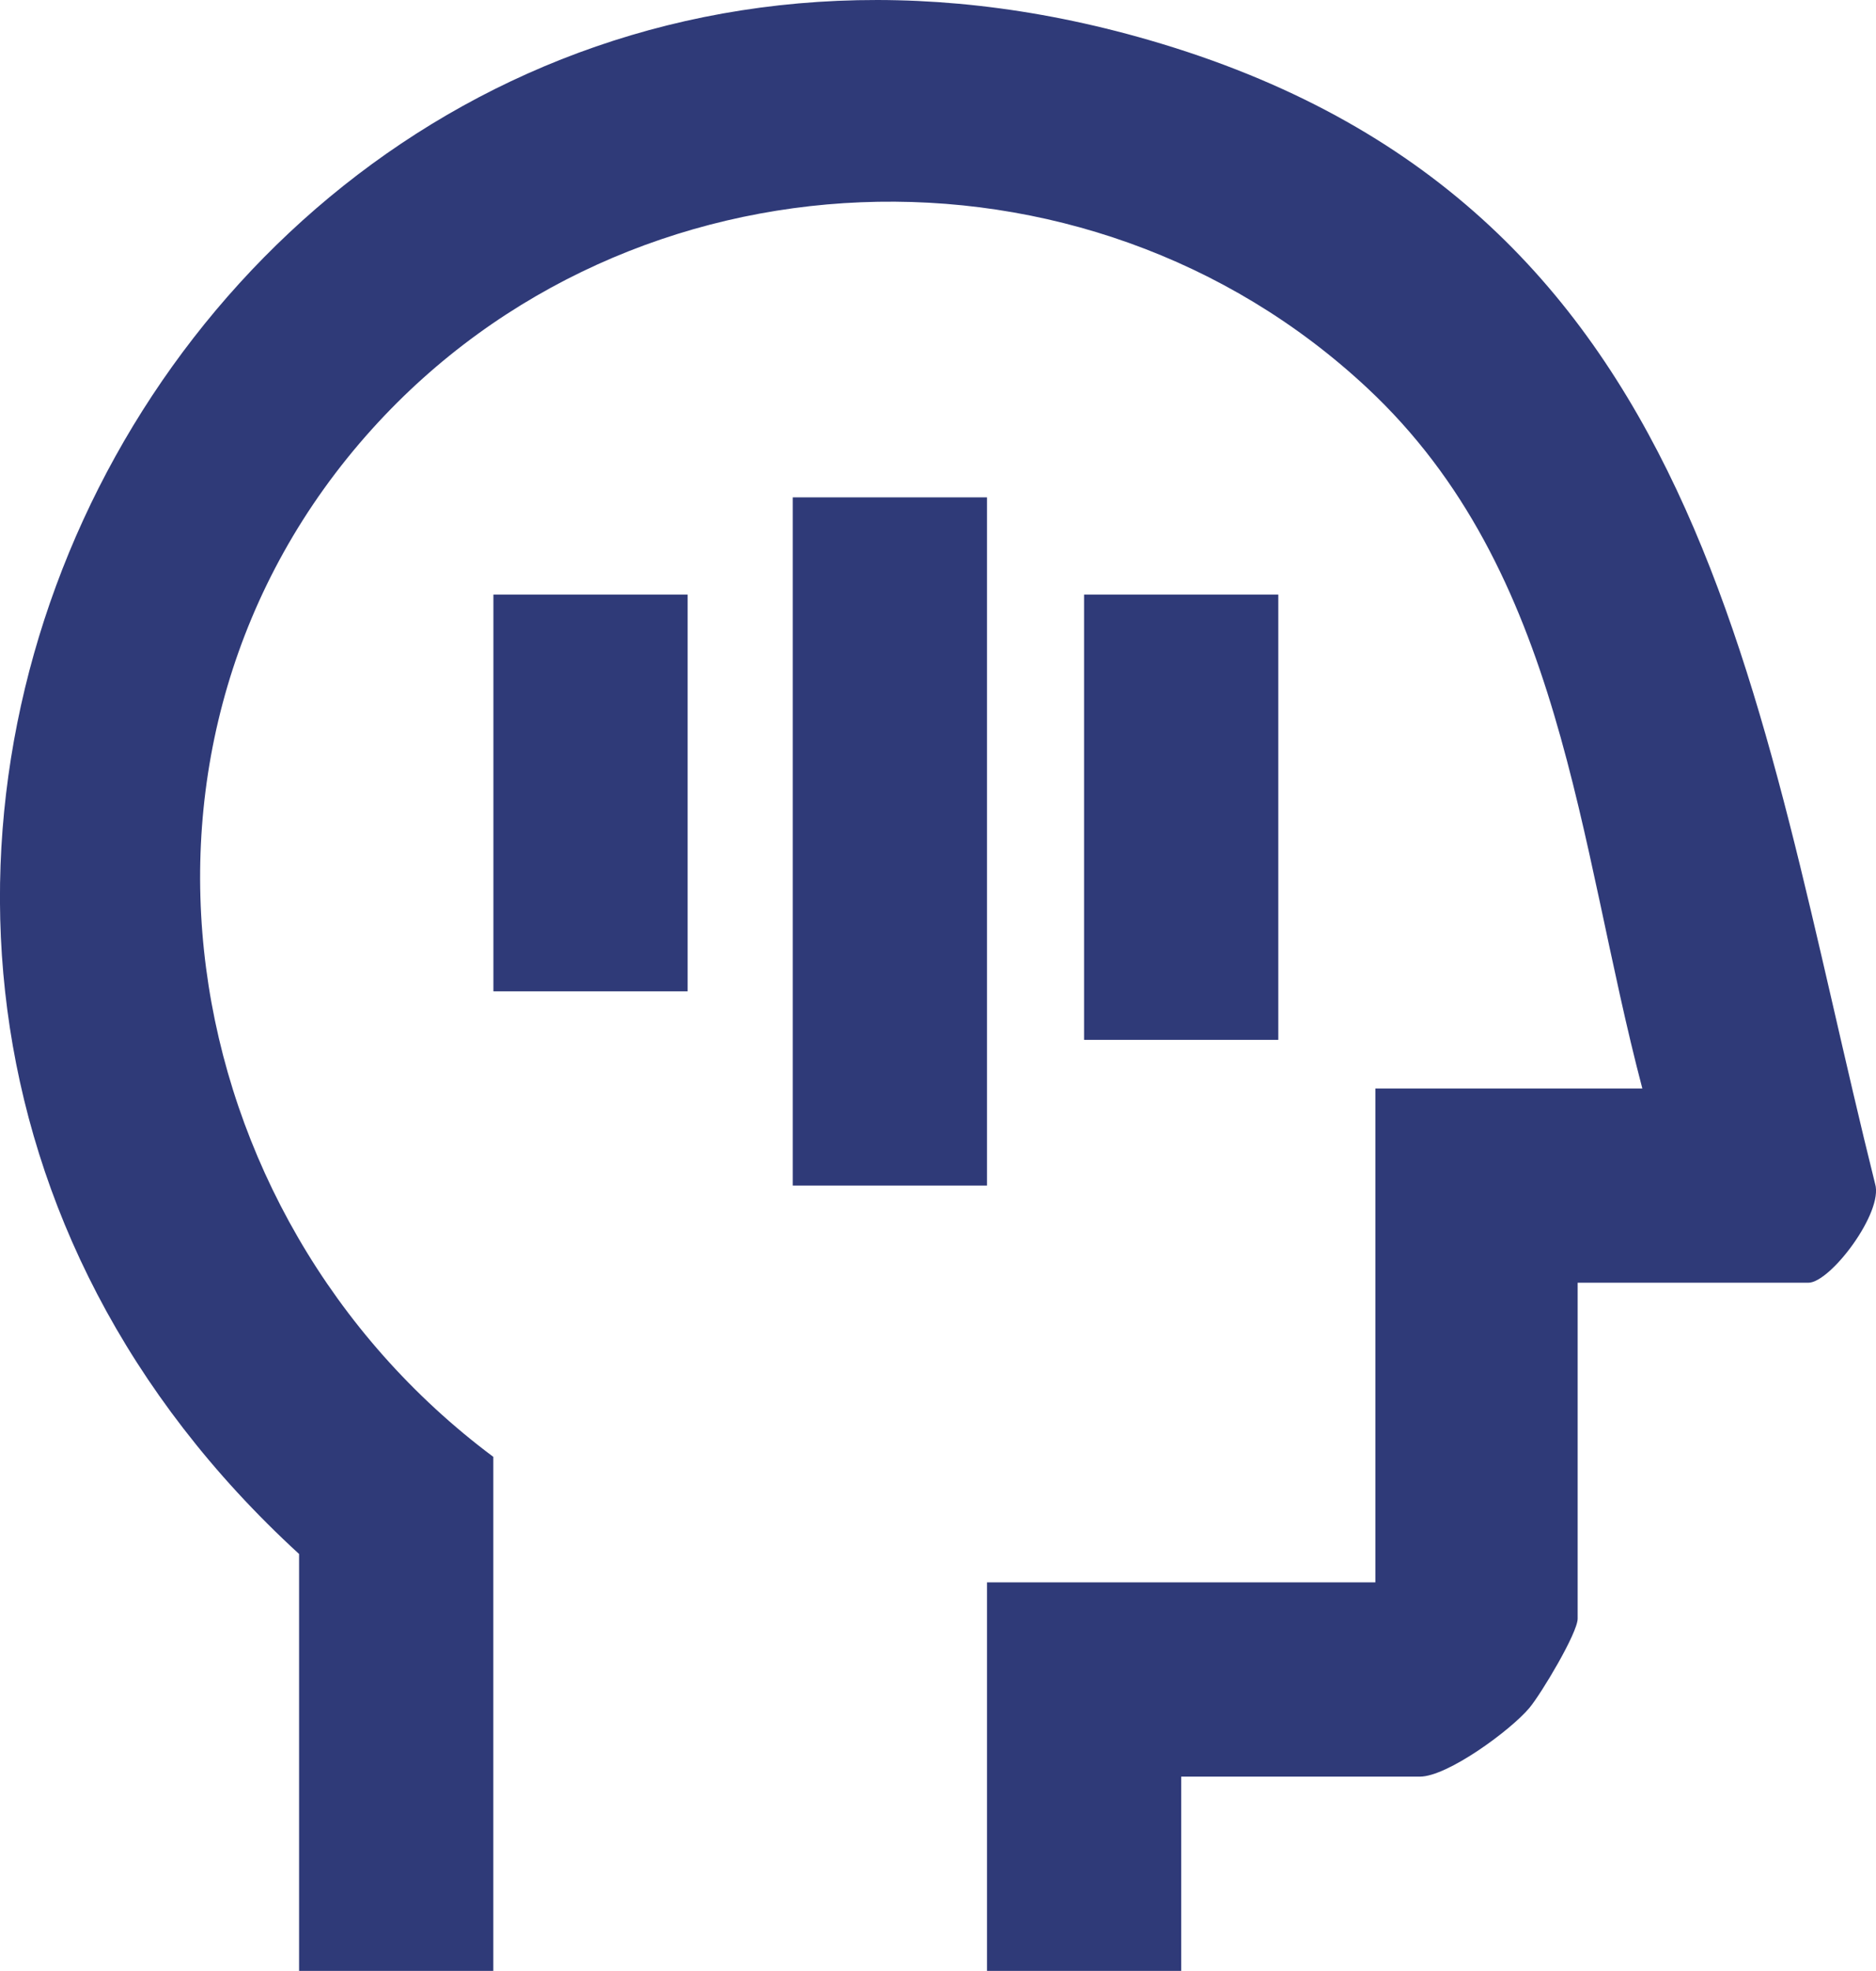 <?xml version="1.0" encoding="UTF-8"?><svg id="b" xmlns="http://www.w3.org/2000/svg" width="205.05" height="215.29" viewBox="0 0 205.05 215.29"><g id="c"><path d="M172.44,140.12v36.7c0,1.54-3.96,8.17-5.28,9.75-2.08,2.47-8.96,7.5-11.96,7.5h-26.09v21.23h-21.23v-42.45h42.45v-53.95h29.18c-7.08-26.87-8.61-56.49-30.06-76.51-30.82-28.78-80.51-26.83-108.77,4.46-30.55,33.83-22.28,85.79,13.24,112.29v56.16h-21.23v-45.55C-43.61,99.82,24.47-24.89,125.57,4.37c61.28,17.73,66.09,71.64,79.38,124.94.95,3.1-4.88,10.81-7.3,10.81h-25.21Z" fill="#2f3a78"/><rect x="86.65" y="54.33" width="21.23" height="75.17" fill="#2f3a78"/><rect x="118.49" y="64.95" width="21.23" height="48.64" fill="#2f3a78"/><rect x="53.93" y="64.95" width="21.23" height="43.34" fill="#2f3a78"/></g></svg>